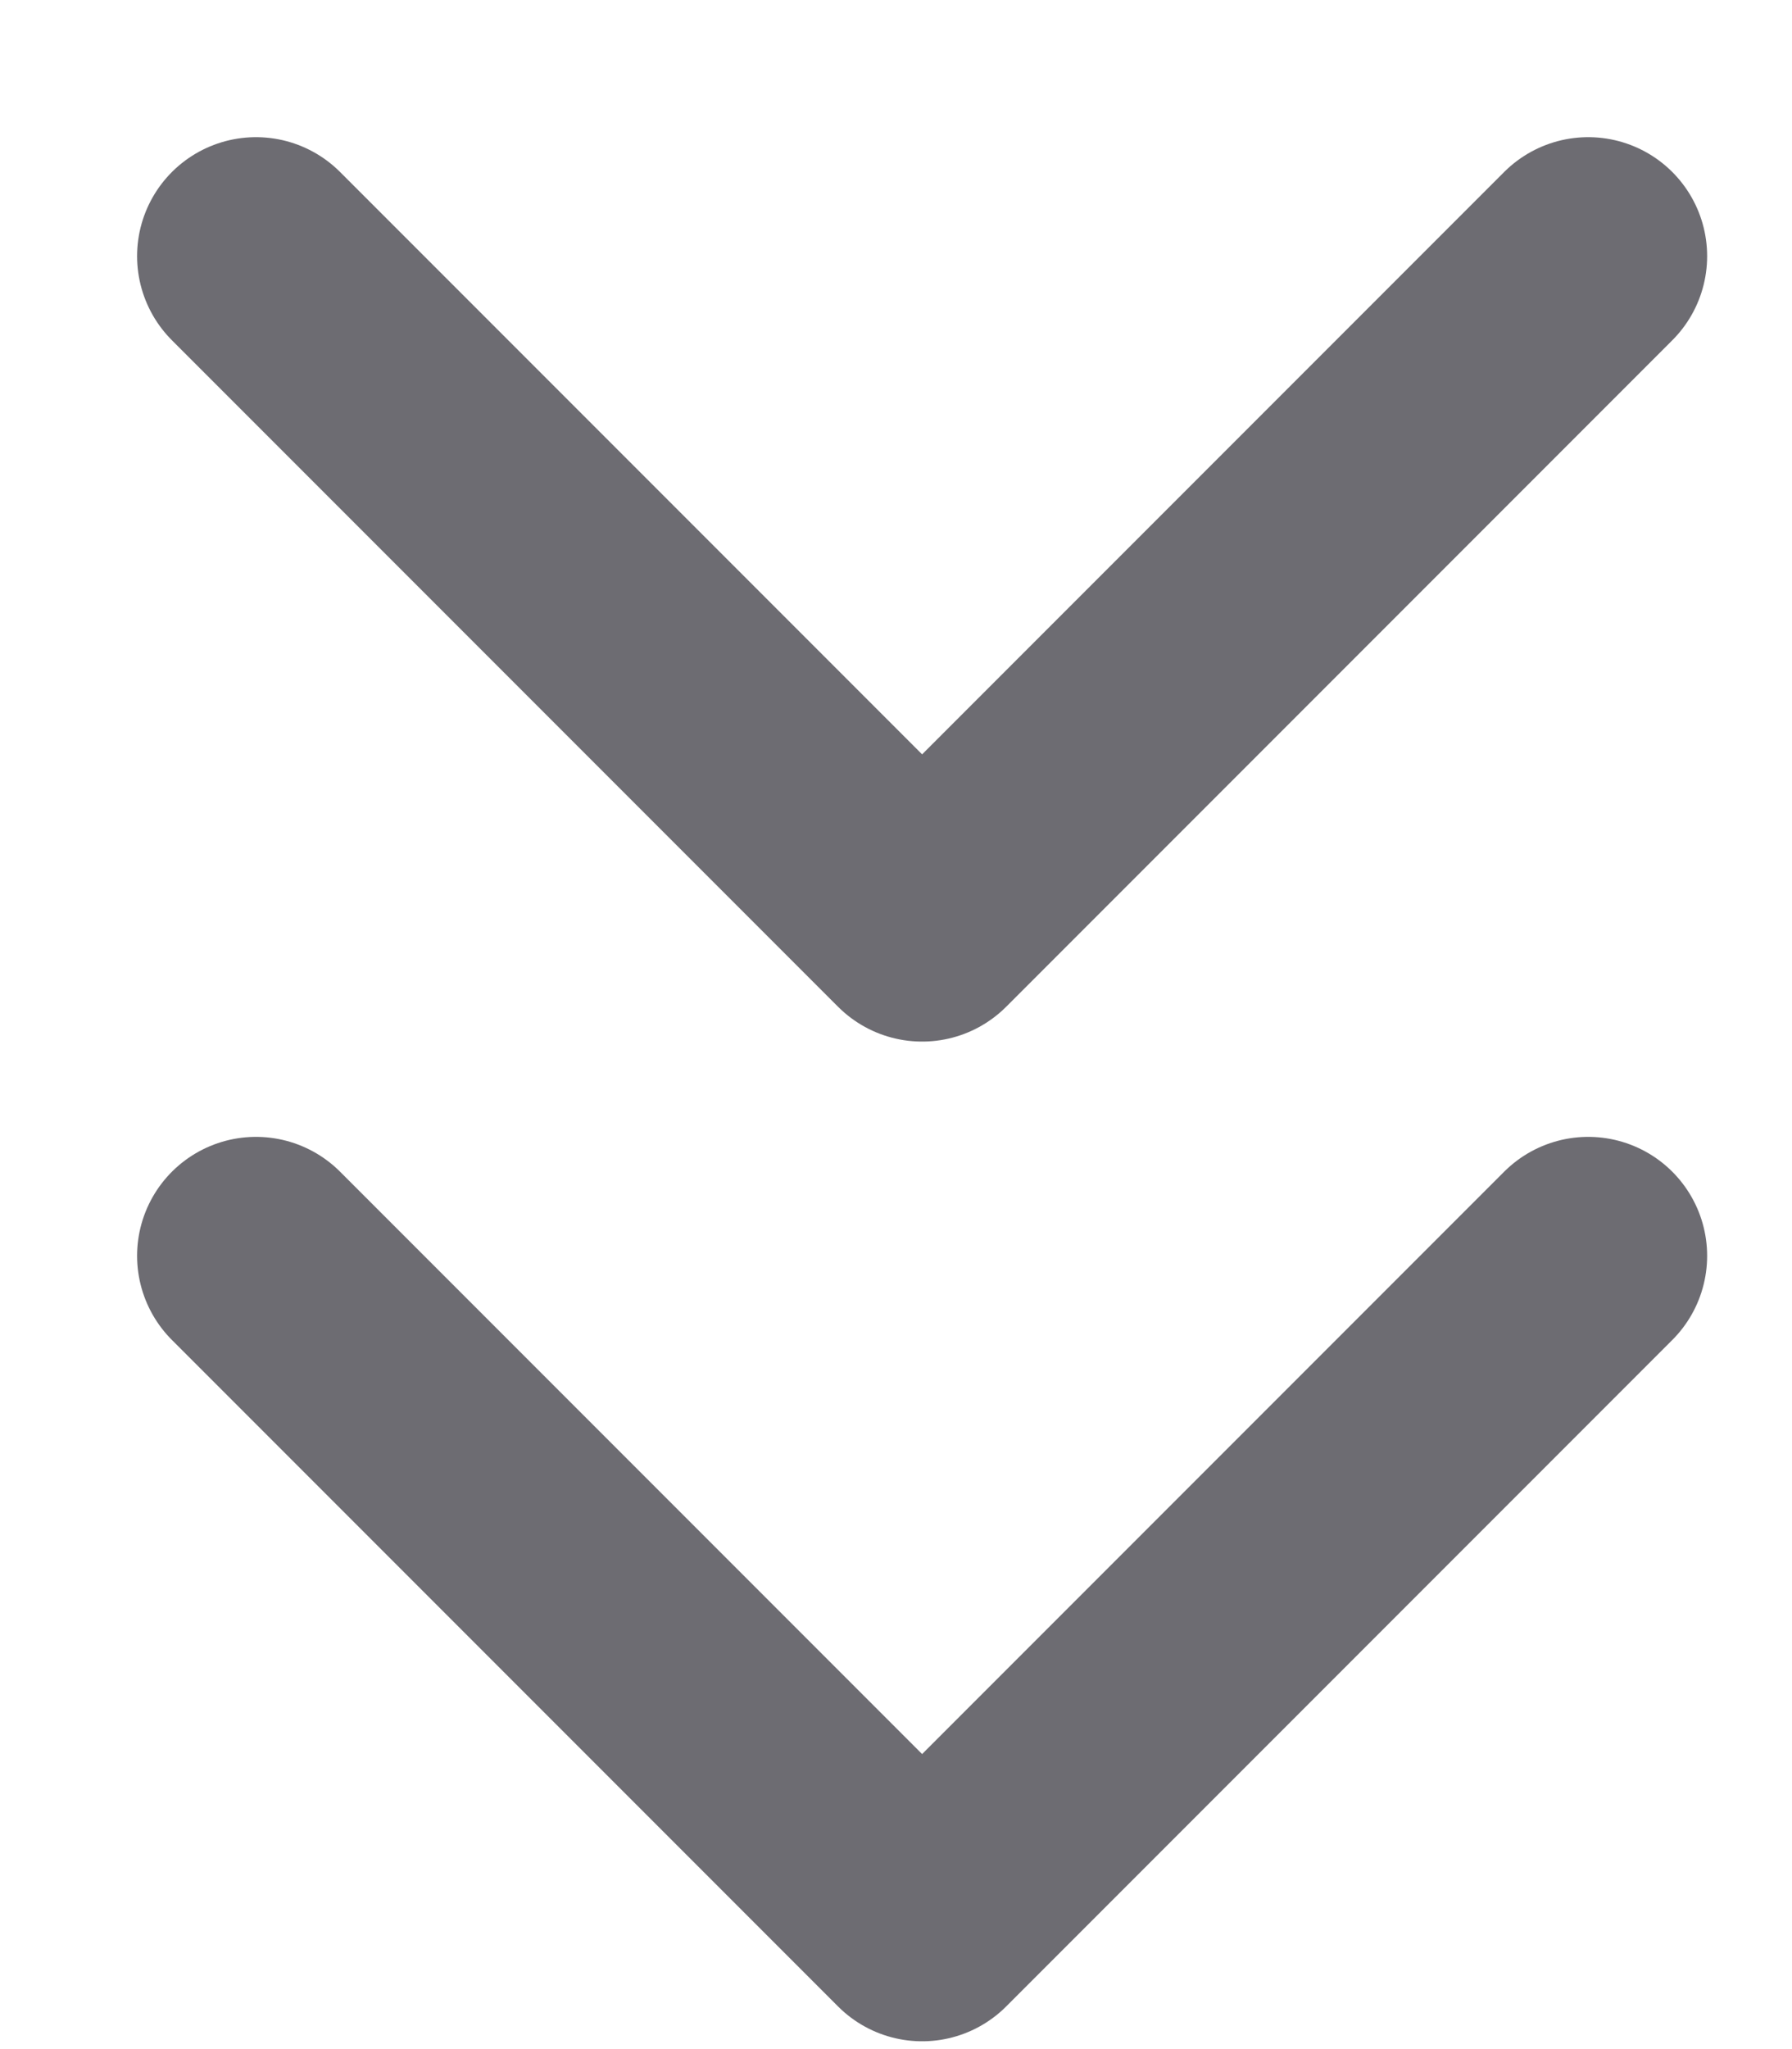 <?xml version="1.0" encoding="utf-8"?>
<svg xmlns="http://www.w3.org/2000/svg" fill="none" height="100%" overflow="visible" preserveAspectRatio="none" style="display: block;" viewBox="0 0 7 8" width="100%">
<path d="M6.204 4.903L3.602 7.505L1 4.903M6.204 1L3.602 3.602L1 1" id="Icon" stroke="#6D6C72" stroke-linecap="round" stroke-linejoin="round" stroke-width="0.929"/>
</svg>